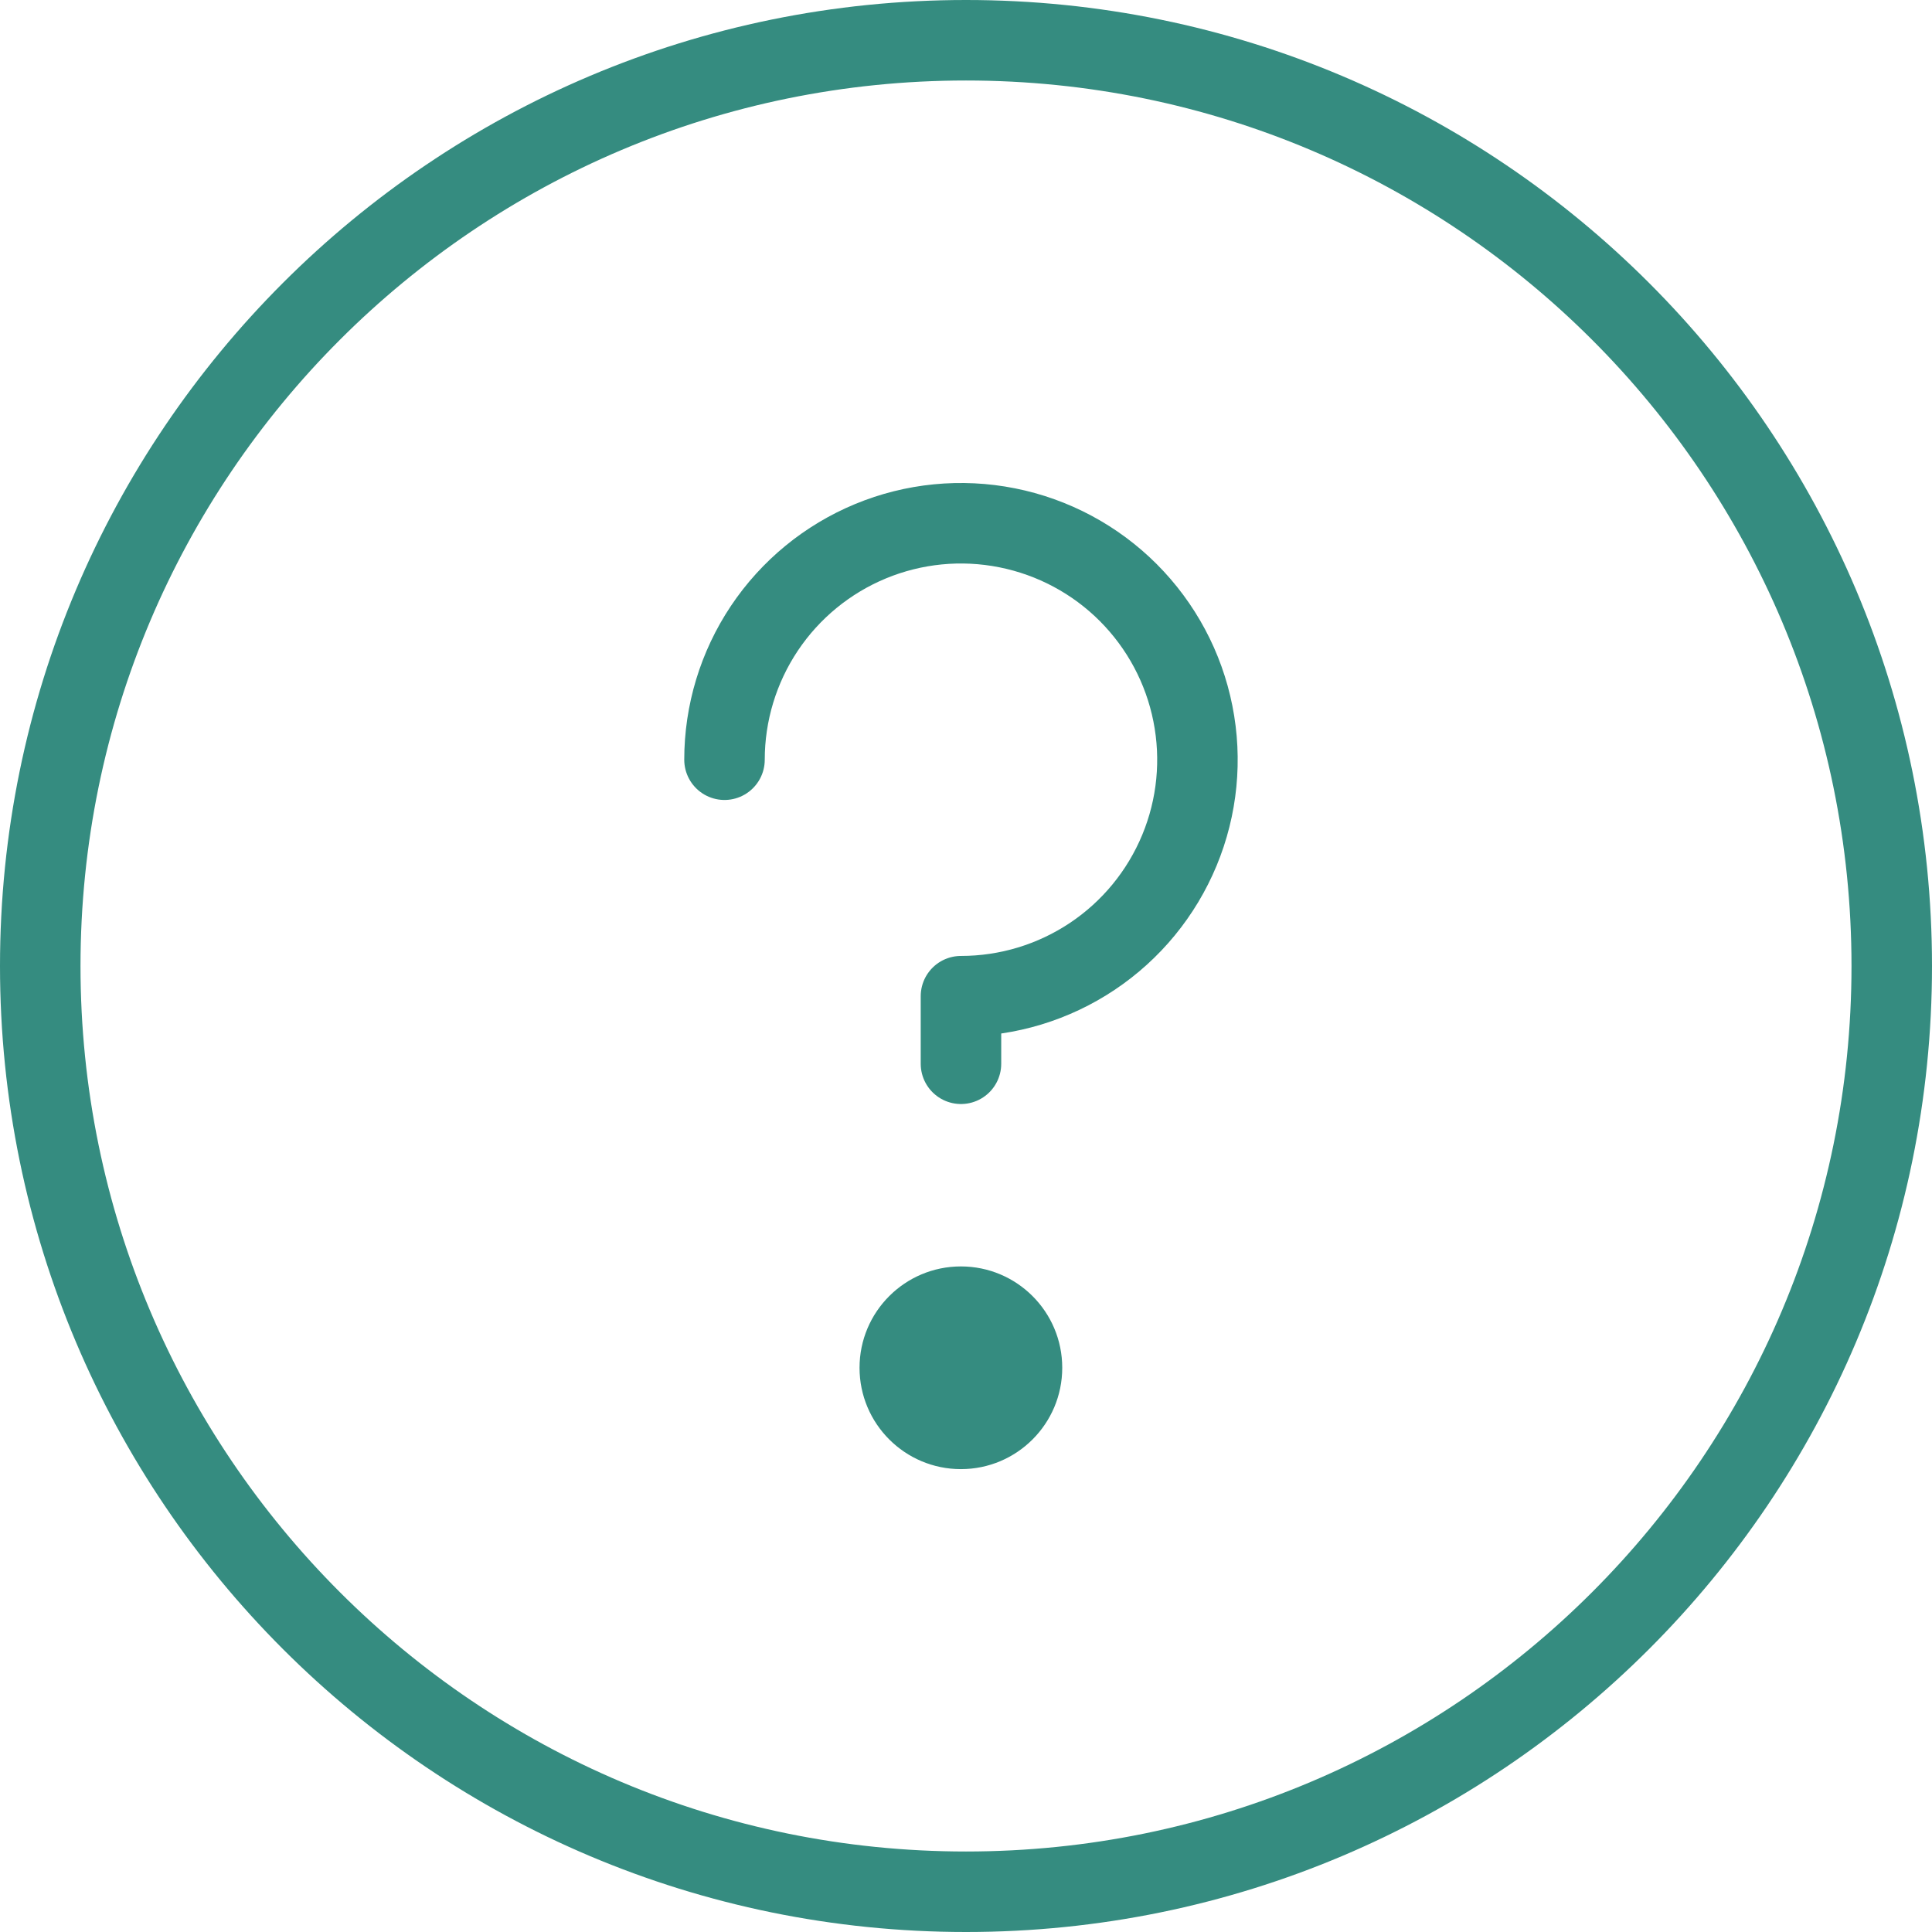 <svg width="48" height="48" viewBox="0 0 48 48" fill="none" xmlns="http://www.w3.org/2000/svg">
<path d="M47 24C47 36.703 36.703 47 24 47C11.297 47 1 36.703 1 24C1 11.297 11.297 1 24 1C36.703 1 47 11.297 47 24Z" stroke="#358C80" stroke-width="2" stroke-linecap="round" stroke-linejoin="round"/>
<path d="M23.873 36.5C25.264 36.5 26.391 35.372 26.391 33.982C26.391 32.591 25.264 31.464 23.873 31.464C22.483 31.464 21.355 32.591 21.355 33.982C21.355 35.372 22.483 36.5 23.873 36.5Z" fill="#358C80"/>
<path d="M23.875 26.429V24.75C25.037 24.75 26.173 24.406 27.139 23.76C28.105 23.115 28.858 22.197 29.303 21.123C29.748 20.05 29.864 18.869 29.637 17.729C29.411 16.589 28.851 15.543 28.03 14.721C27.208 13.899 26.161 13.34 25.021 13.113C23.882 12.886 22.7 13.002 21.627 13.447C20.553 13.892 19.636 14.645 18.99 15.611C18.345 16.577 18 17.713 18 18.875" stroke="#358C80" stroke-width="2" stroke-linecap="round" stroke-linejoin="round"/>
</svg>